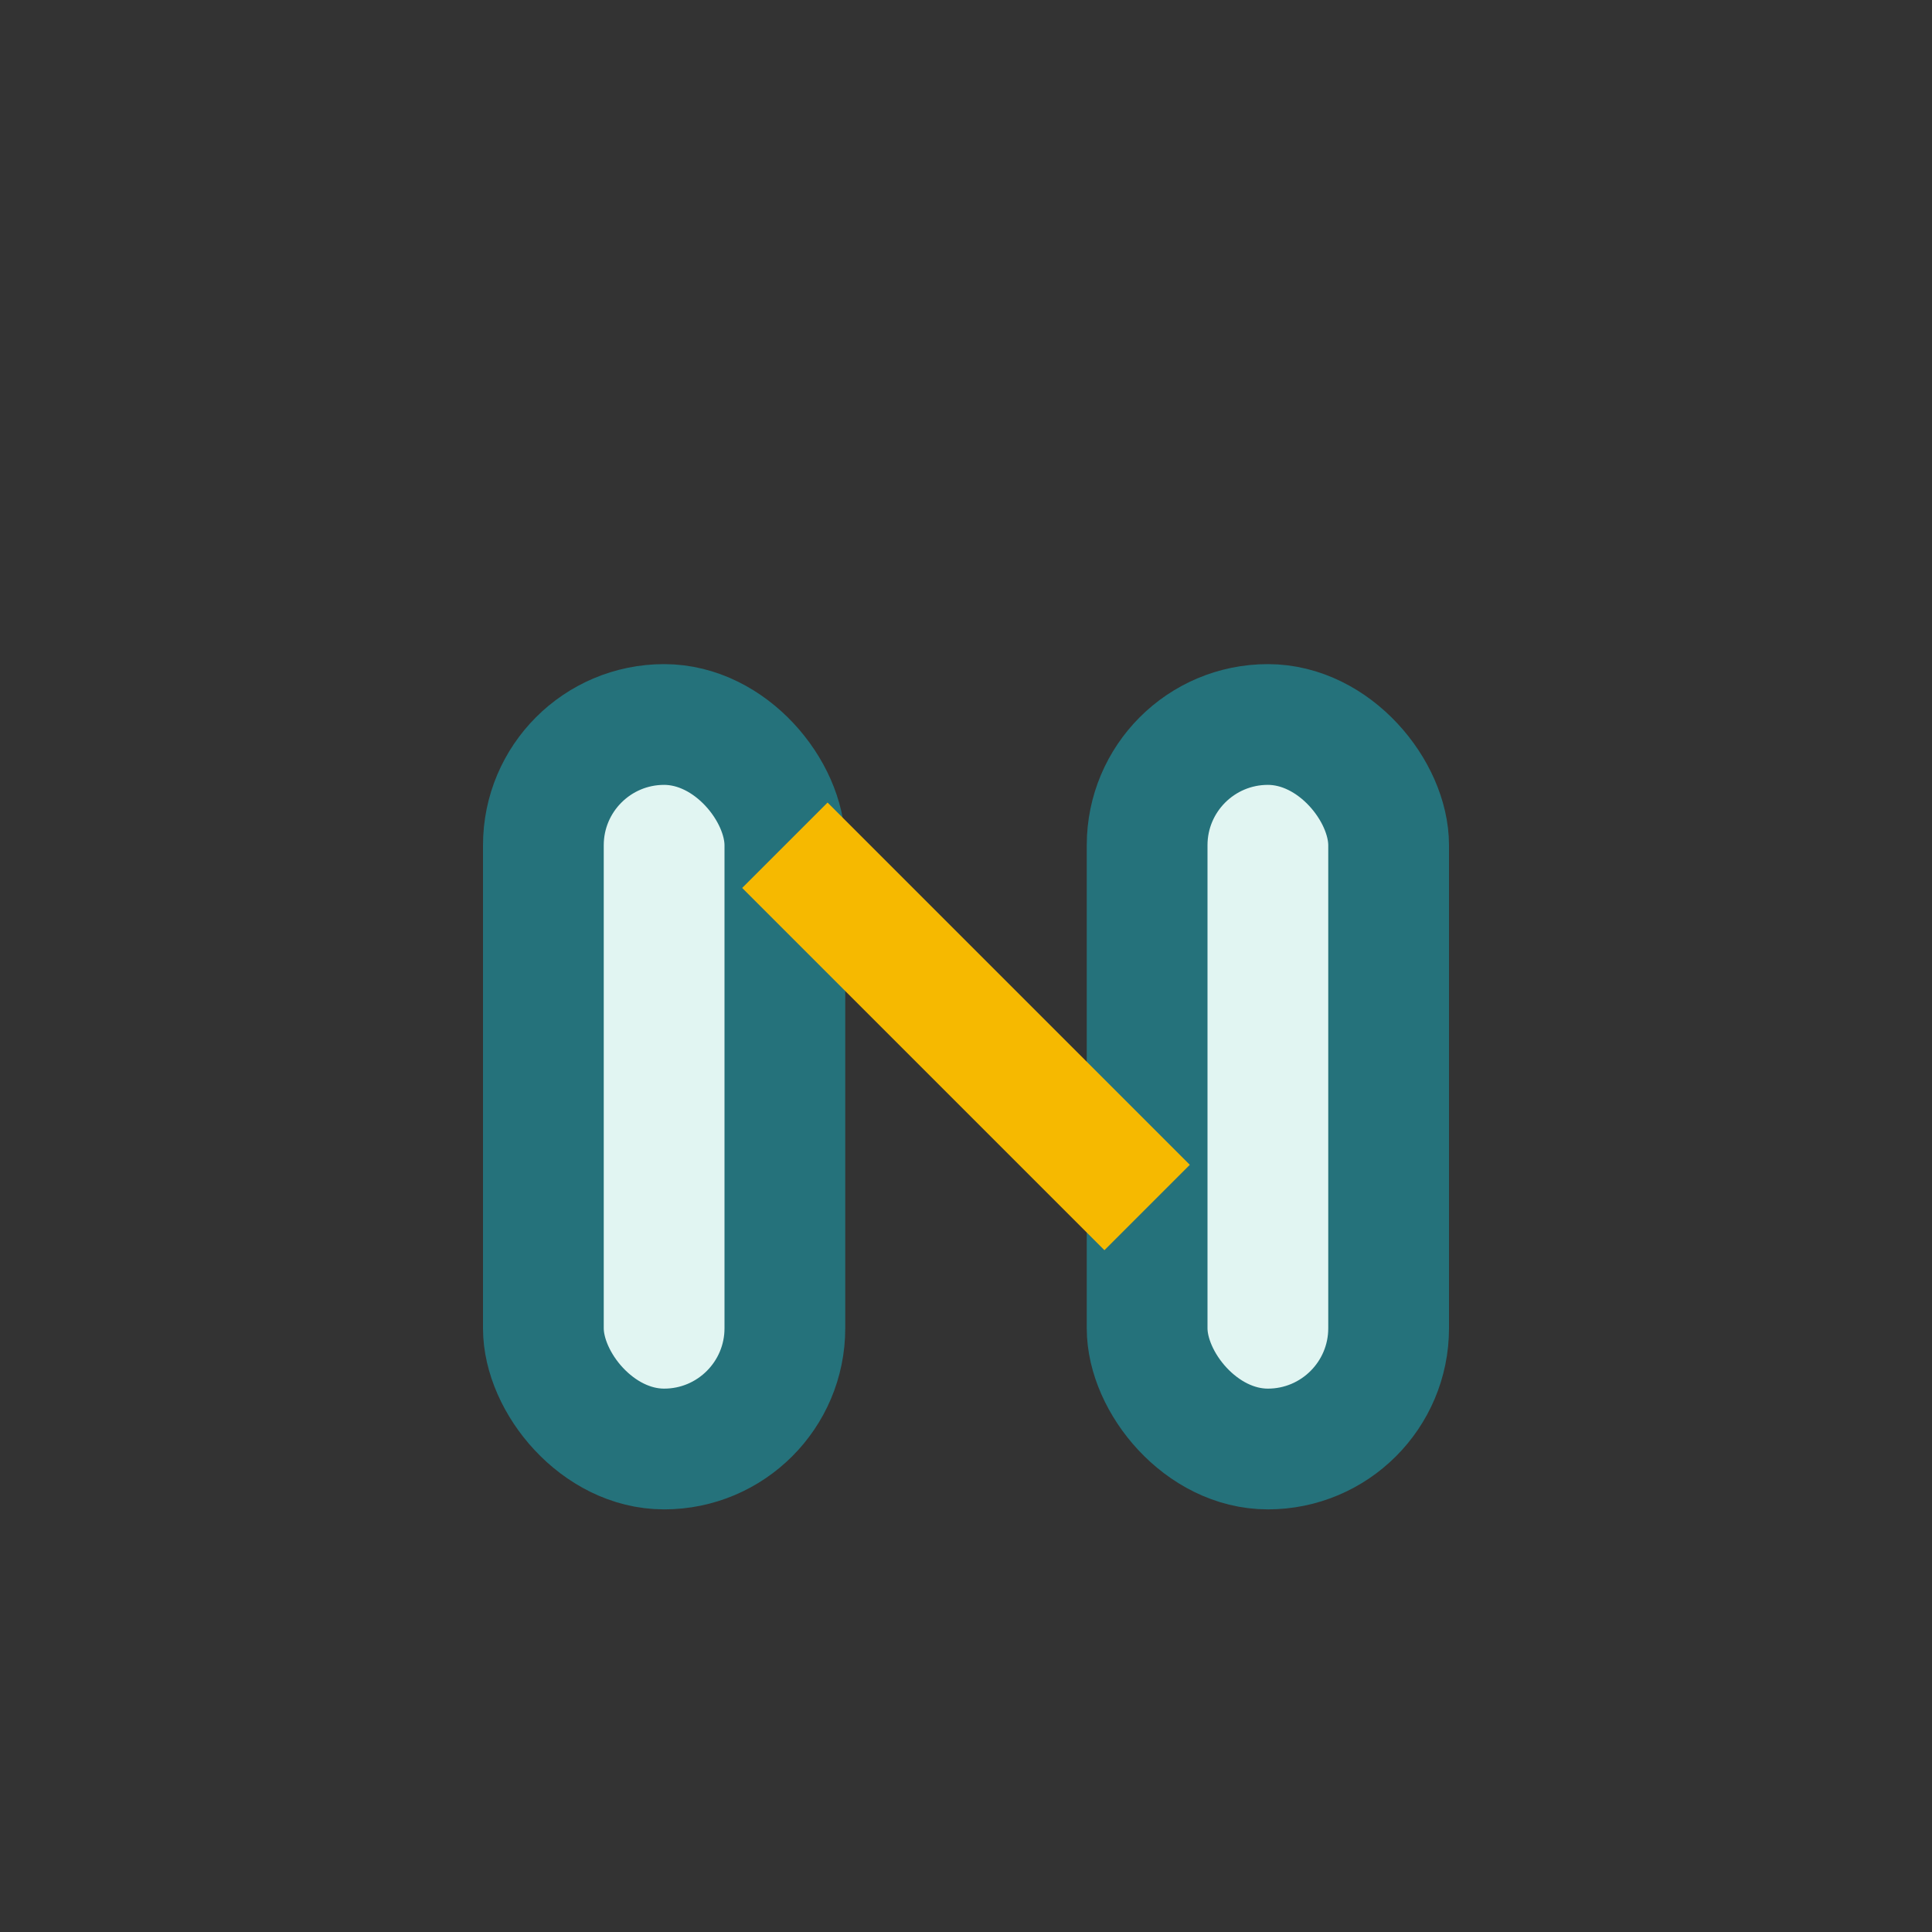 <?xml version="1.0" encoding="UTF-8"?>
<svg xmlns="http://www.w3.org/2000/svg" width="32" height="32" viewBox="0 0 32 32"><rect x="0" y="0" width="32" height="32" fill="#333333" stroke="none"/><rect x="9" y="12" width="4" height="12" rx="2" fill="#E1F5F2" stroke="#25727B" stroke-width="2"/><rect x="19" y="12" width="4" height="12" rx="2" fill="#E1F5F2" stroke="#25727B" stroke-width="2"/><path d="M13 14l6 6" stroke="#F6B900" stroke-width="2"/></svg>